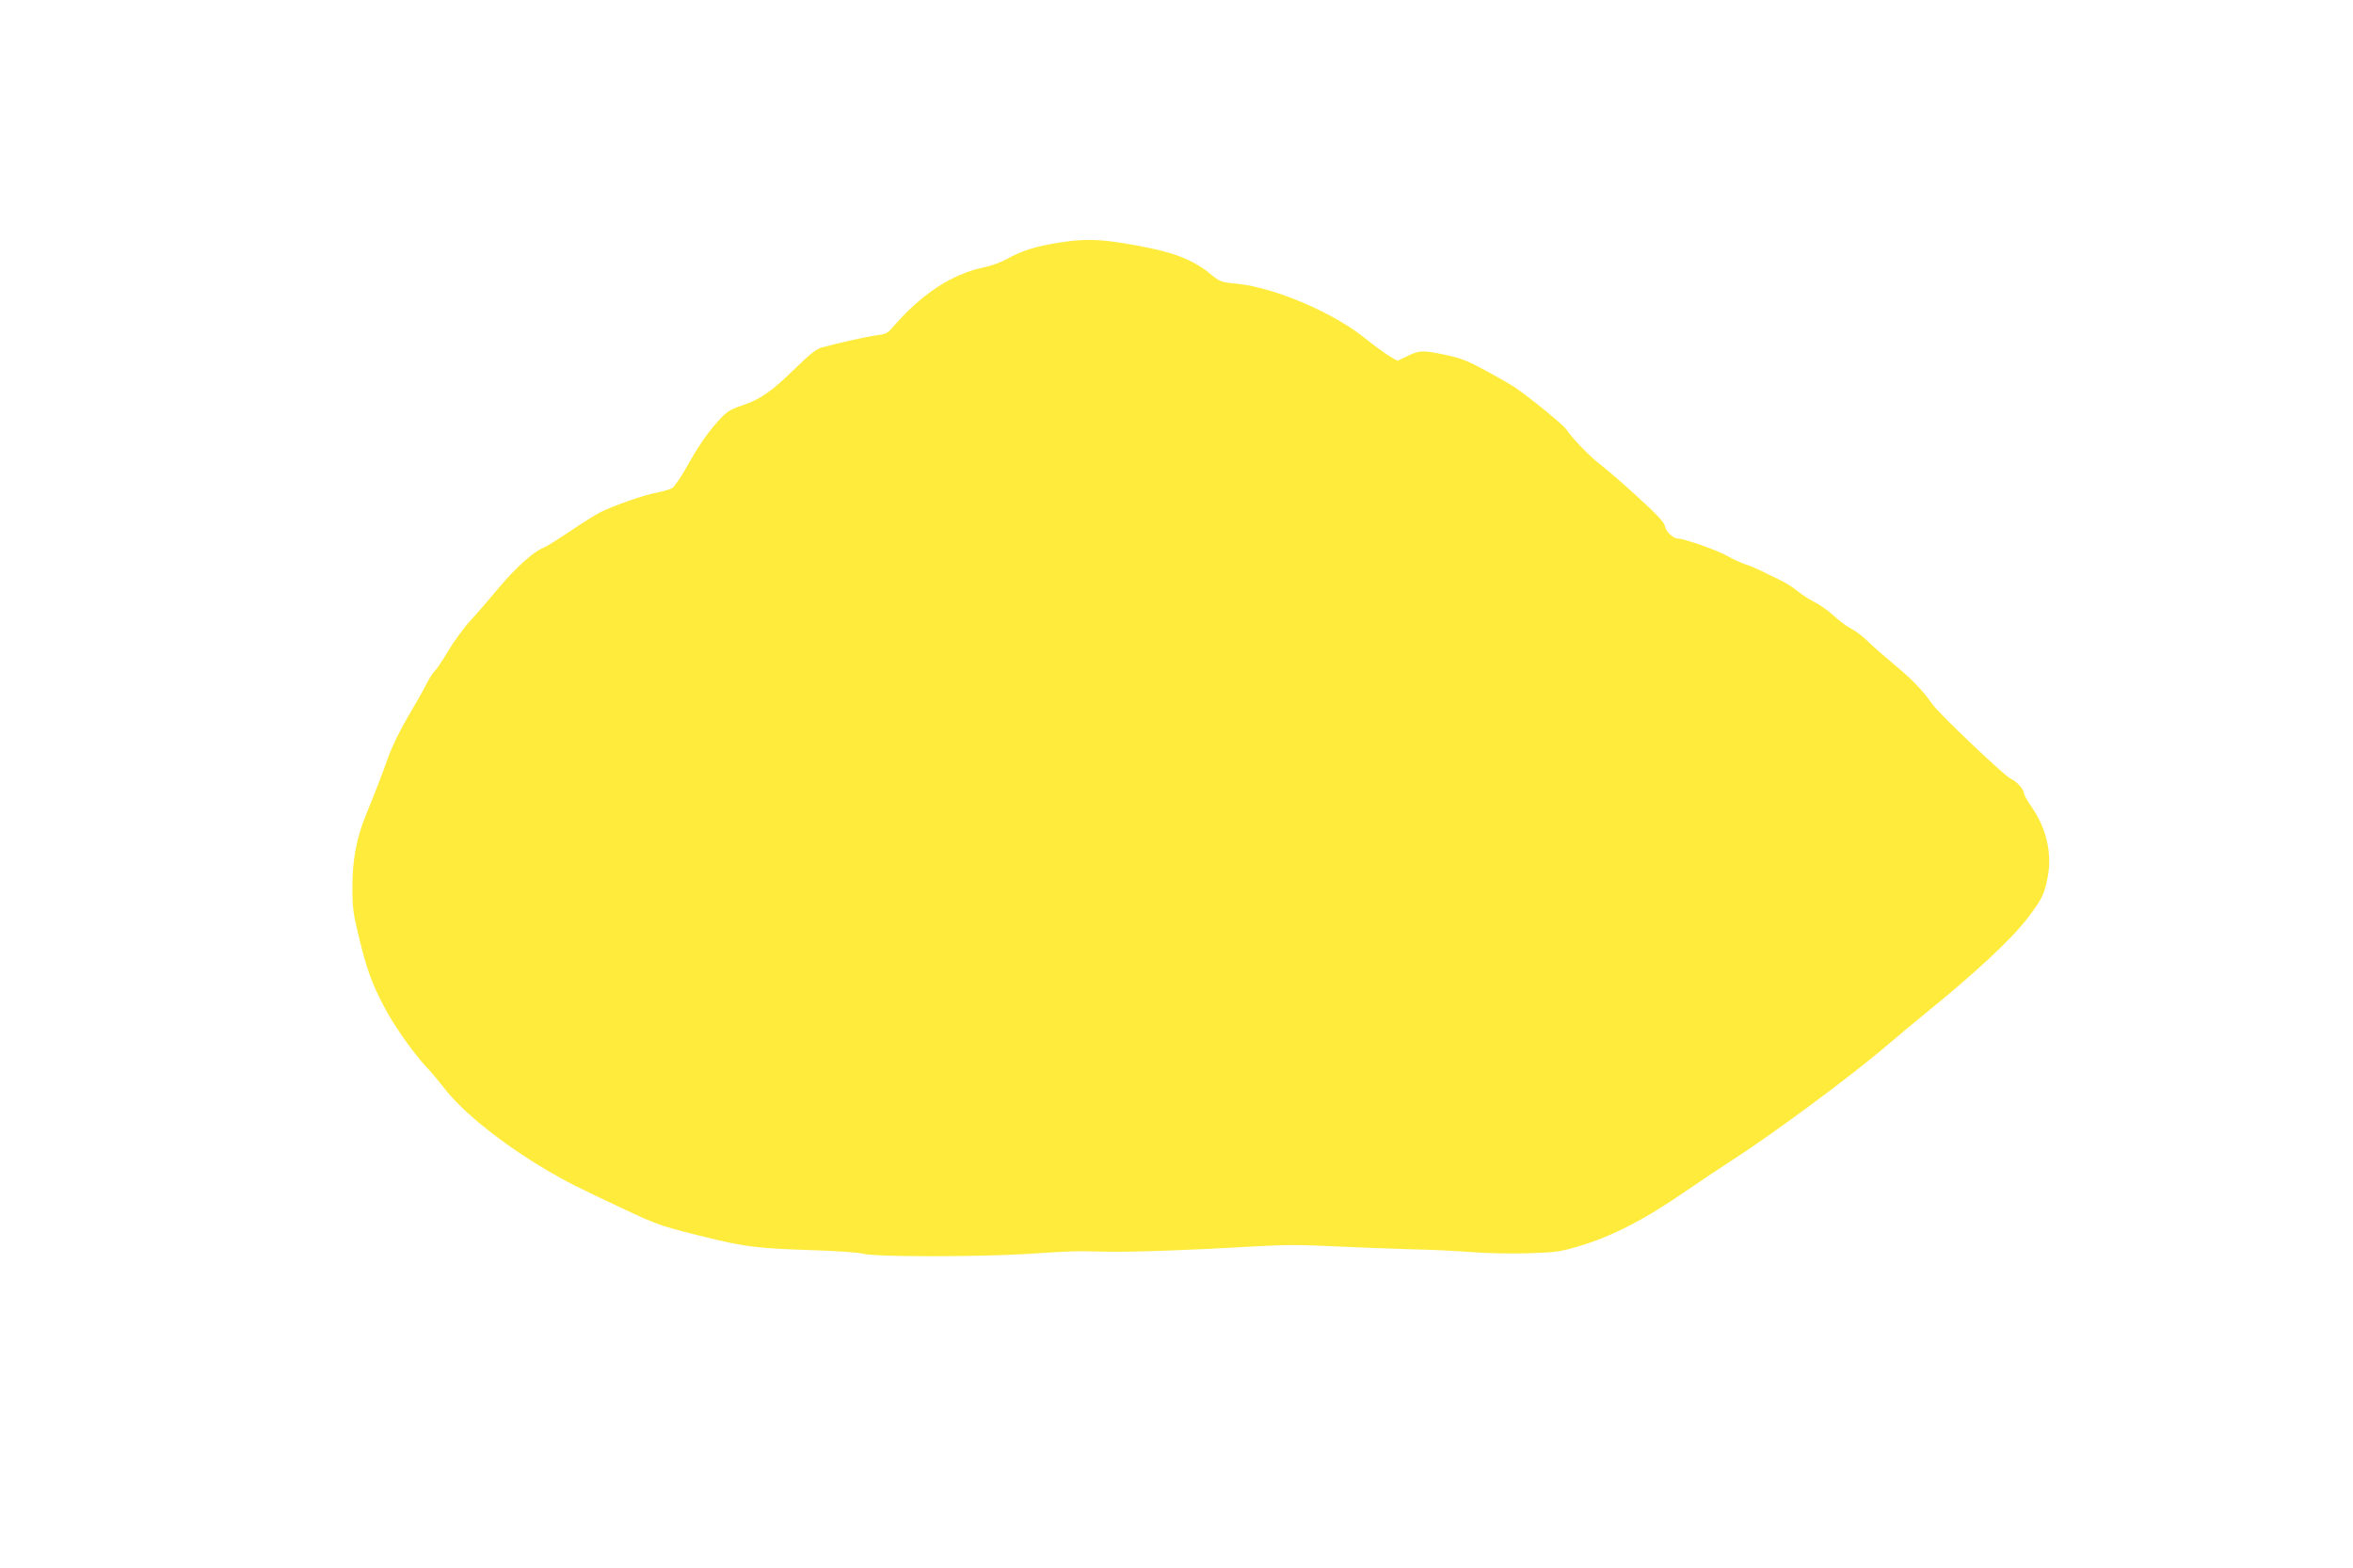 <?xml version="1.0" standalone="no"?>
<!DOCTYPE svg PUBLIC "-//W3C//DTD SVG 20010904//EN"
 "http://www.w3.org/TR/2001/REC-SVG-20010904/DTD/svg10.dtd">
<svg version="1.0" xmlns="http://www.w3.org/2000/svg"
 width="1280pt" height="853pt" viewBox="0 0 1280 853"
 preserveAspectRatio="xMidYMid meet">
<g transform="translate(0,853) scale(0.1,-0.1)"
fill="#ffeb3b" stroke="none">
<path d="M5760 7210 c-128 -20 -205 -45 -284 -90 -29 -16 -86 -37 -127 -45
-173 -37 -340 -147 -494 -327 -25 -30 -39 -36 -85 -42 -49 -6 -204 -40 -302
-67 -26 -7 -67 -39 -144 -115 -128 -125 -187 -166 -288 -200 -65 -22 -83 -33
-126 -81 -62 -68 -110 -138 -179 -261 -29 -51 -62 -99 -74 -107 -12 -7 -49
-18 -81 -24 -71 -13 -240 -72 -313 -109 -29 -15 -103 -62 -165 -104 -63 -42
-126 -82 -142 -88 -52 -19 -150 -108 -242 -217 -49 -59 -118 -139 -154 -178
-36 -39 -91 -114 -122 -166 -31 -53 -64 -102 -73 -109 -9 -8 -30 -41 -47 -74
-17 -34 -62 -113 -100 -177 -38 -64 -84 -158 -103 -210 -39 -109 -79 -211
-125 -324 -51 -124 -74 -249 -73 -395 0 -109 5 -144 36 -270 41 -170 69 -247
133 -370 52 -102 163 -260 234 -335 26 -27 67 -77 93 -110 101 -133 317 -306
562 -451 113 -66 164 -92 420 -212 191 -90 203 -94 510 -168 152 -36 241 -46
490 -54 155 -5 278 -13 305 -21 61 -17 628 -17 895 0 242 16 245 16 420 12
143 -3 462 8 818 29 152 9 250 9 425 0 125 -6 313 -13 417 -16 105 -2 251 -9
325 -15 74 -6 212 -10 305 -7 155 5 180 8 279 37 188 56 361 145 601 311 77
53 176 119 220 147 233 149 671 473 874 648 52 44 135 114 186 155 279 226
479 412 566 527 79 104 91 130 109 226 23 125 -8 261 -87 375 -24 35 -43 69
-43 76 0 21 -40 66 -71 79 -33 14 -393 356 -428 407 -50 72 -112 137 -207 215
-53 44 -118 101 -143 126 -26 26 -66 56 -91 69 -24 12 -66 44 -94 70 -28 26
-76 60 -106 75 -30 15 -73 43 -95 62 -22 18 -64 45 -95 59 -30 15 -75 36 -100
49 -25 12 -63 28 -85 35 -22 7 -68 28 -101 47 -59 32 -231 92 -265 93 -27 0
-66 37 -72 68 -4 21 -46 66 -152 162 -80 73 -171 152 -203 176 -53 40 -147
137 -183 190 -15 23 -193 168 -274 224 -22 15 -94 57 -160 92 -98 54 -138 70
-220 87 -127 27 -143 26 -209 -6 l-54 -26 -43 25 c-24 15 -85 59 -136 100
-173 139 -489 273 -690 294 -90 8 -97 11 -149 54 -77 65 -175 107 -309 136
-253 53 -354 60 -515 34z"/>
</g>
</svg>
